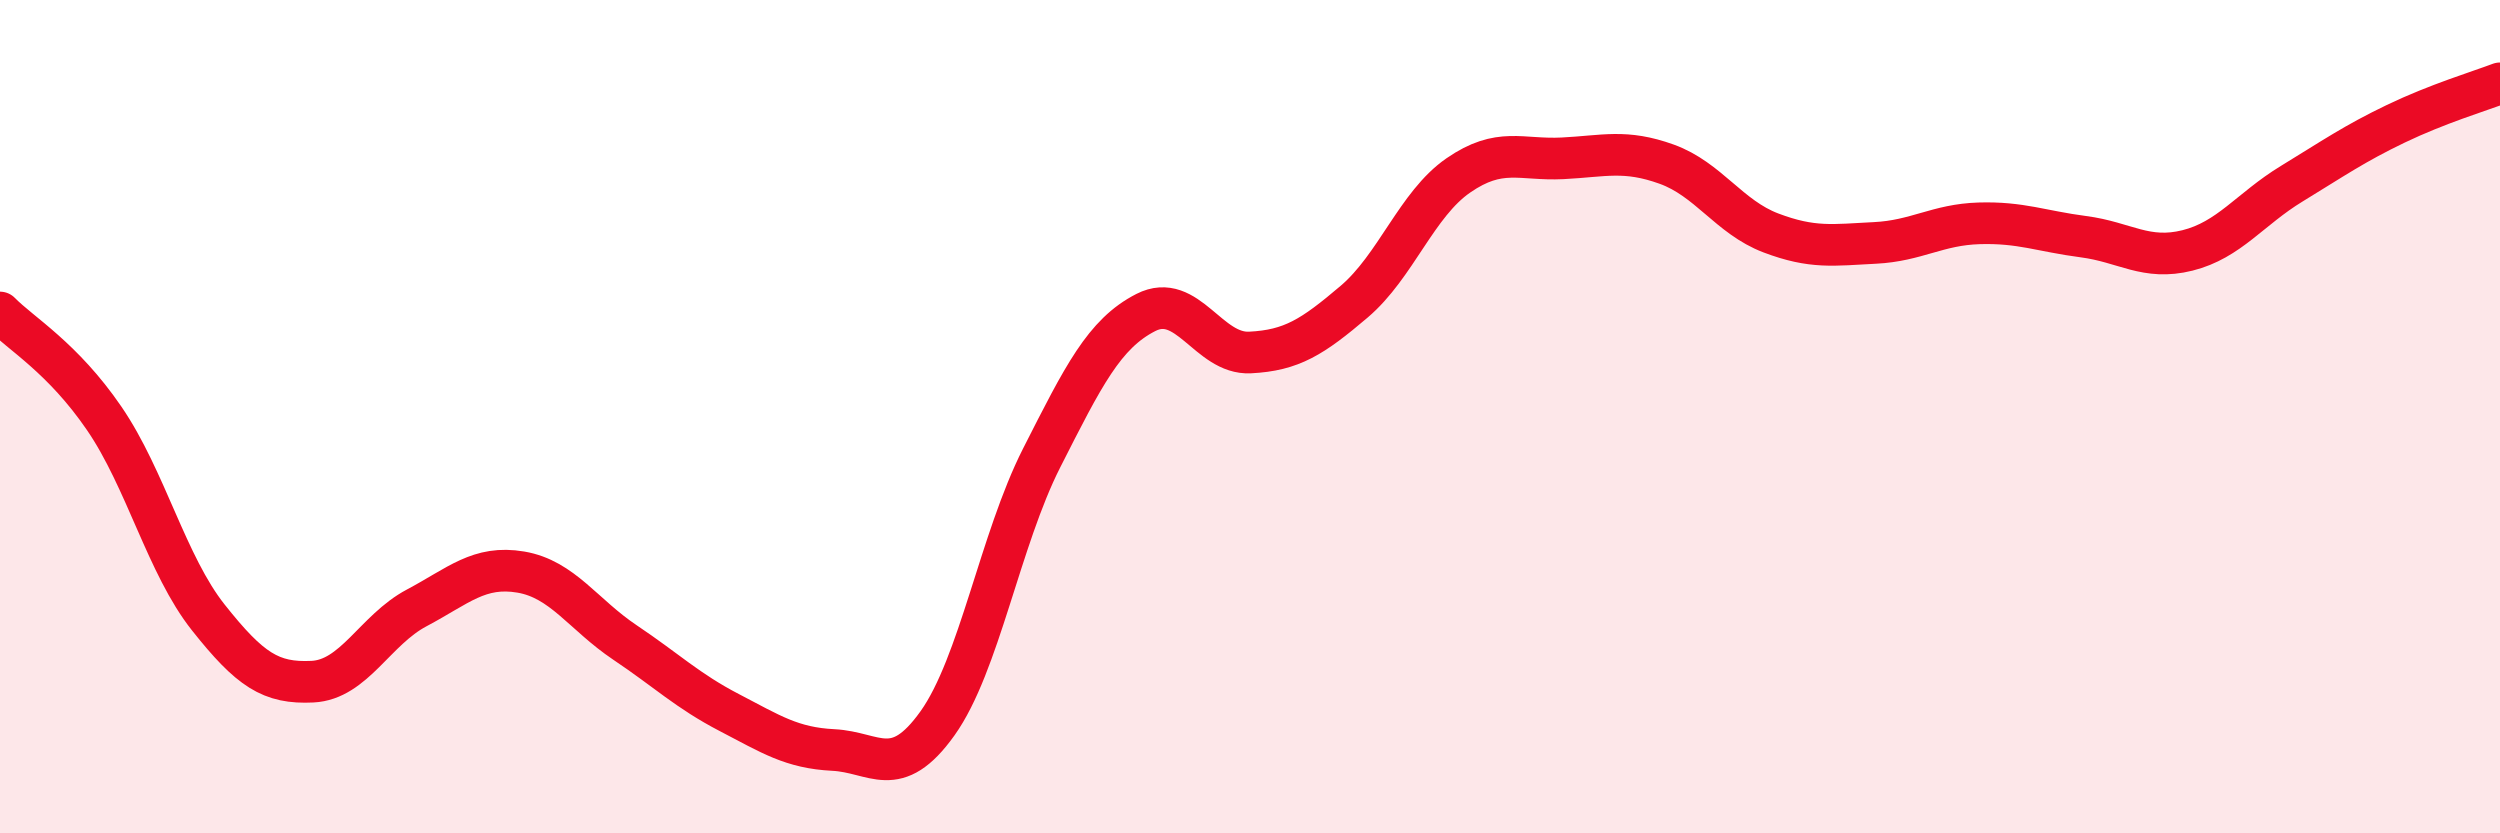 
    <svg width="60" height="20" viewBox="0 0 60 20" xmlns="http://www.w3.org/2000/svg">
      <path
        d="M 0,7.5 C 0.5,8.01 1.5,8.58 2.5,10.04 C 3.5,11.5 4,13.56 5,14.82 C 6,16.08 6.5,16.41 7.5,16.36 C 8.5,16.31 9,15.12 10,14.59 C 11,14.06 11.5,13.56 12.5,13.73 C 13.5,13.9 14,14.75 15,15.42 C 16,16.09 16.5,16.58 17.5,17.1 C 18.5,17.62 19,17.95 20,18 C 21,18.05 21.5,18.76 22.5,17.36 C 23.5,15.96 24,12.96 25,10.99 C 26,9.02 26.5,8.01 27.5,7.5 C 28.5,6.99 29,8.51 30,8.46 C 31,8.41 31.5,8.09 32.5,7.24 C 33.5,6.39 34,4.9 35,4.21 C 36,3.52 36.5,3.85 37.5,3.8 C 38.5,3.75 39,3.58 40,3.94 C 41,4.3 41.5,5.21 42.5,5.59 C 43.5,5.97 44,5.88 45,5.83 C 46,5.78 46.5,5.39 47.5,5.36 C 48.5,5.33 49,5.55 50,5.68 C 51,5.81 51.5,6.26 52.5,6.01 C 53.5,5.76 54,5.02 55,4.41 C 56,3.8 56.5,3.45 57.5,2.97 C 58.5,2.49 59.5,2.19 60,2L60 20L0 20Z"
        fill="#EB0A25"
        opacity="0.1"
        stroke-linecap="round"
        stroke-linejoin="round"
      />
      <path
        d="M 0,7.5 C 0.5,8.01 1.5,8.58 2.5,10.04 C 3.5,11.5 4,13.56 5,14.82 C 6,16.08 6.5,16.41 7.5,16.36 C 8.5,16.31 9,15.12 10,14.59 C 11,14.06 11.5,13.56 12.5,13.73 C 13.5,13.9 14,14.75 15,15.42 C 16,16.09 16.5,16.58 17.5,17.1 C 18.5,17.62 19,17.95 20,18 C 21,18.05 21.5,18.76 22.5,17.36 C 23.5,15.96 24,12.96 25,10.99 C 26,9.02 26.5,8.01 27.5,7.5 C 28.5,6.99 29,8.51 30,8.46 C 31,8.41 31.5,8.09 32.5,7.24 C 33.5,6.39 34,4.9 35,4.21 C 36,3.52 36.5,3.85 37.5,3.8 C 38.5,3.75 39,3.58 40,3.94 C 41,4.3 41.5,5.21 42.5,5.59 C 43.5,5.97 44,5.88 45,5.83 C 46,5.78 46.5,5.39 47.5,5.36 C 48.5,5.33 49,5.55 50,5.68 C 51,5.81 51.5,6.26 52.5,6.01 C 53.5,5.76 54,5.02 55,4.41 C 56,3.8 56.5,3.45 57.5,2.97 C 58.5,2.49 59.5,2.19 60,2"
        stroke="#EB0A25"
        stroke-width="1"
        fill="none"
        stroke-linecap="round"
        stroke-linejoin="round"
      />
    </svg>
  